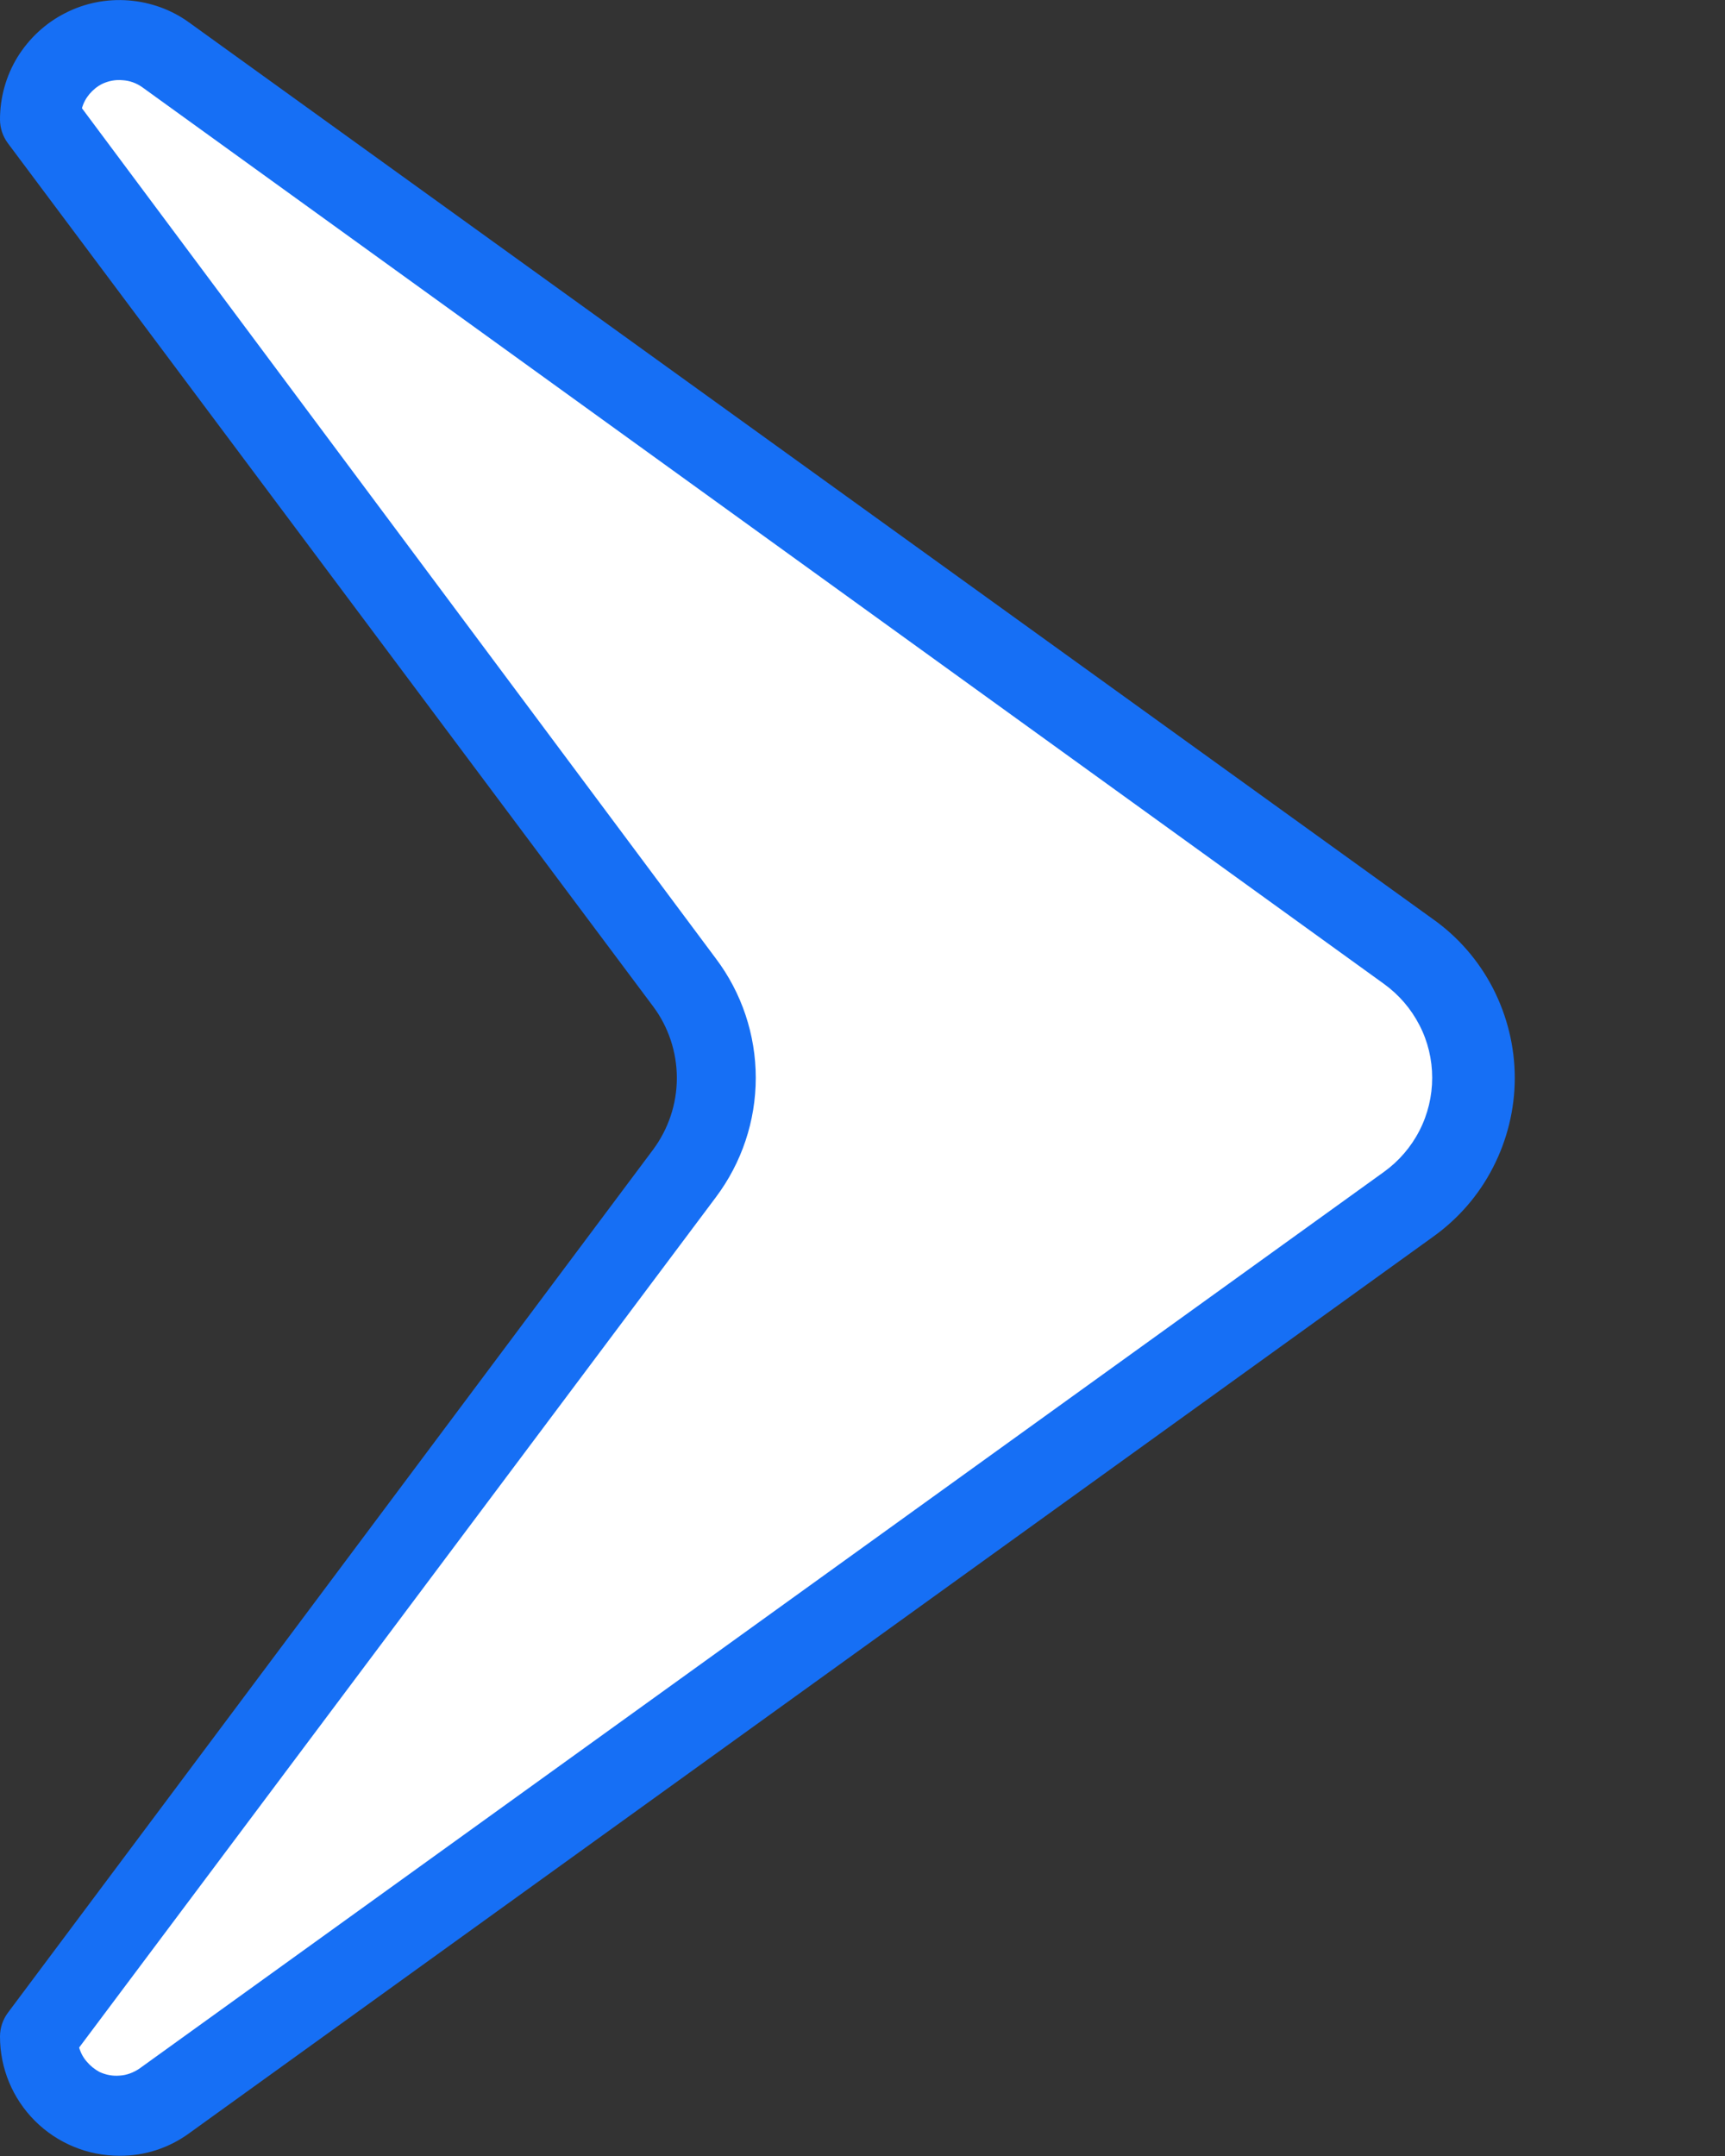 <svg width="8" height="10" viewBox="0 0 8 10" fill="none" xmlns="http://www.w3.org/2000/svg">
<rect x="0" y="0" width="8" height="10" fill="#333333" stroke="none"/>
<path d="M0.554 9.999C0.407 9.999 0.266 9.941 0.162 9.837C0.058 9.733 8.14501e-09 9.593 8.14501e-09 9.446C8.14501e-09 9.406 0.013 9.367 0.037 9.335L3.029 5.332C3.1 5.236 3.139 5.12 3.139 5C3.139 4.88 3.1 4.763 3.029 4.668L0.037 0.665C0.013 0.633 8.14501e-09 0.594 8.14501e-09 0.554C-1.74937e-05 0.452 0.028 0.352 0.081 0.265C0.135 0.178 0.211 0.107 0.302 0.061C0.393 0.014 0.495 -0.006 0.597 0.002C0.698 0.01 0.796 0.045 0.878 0.105L6.644 4.262C6.762 4.345 6.858 4.456 6.924 4.584C6.99 4.713 7.025 4.855 7.025 5C7.025 5.144 6.99 5.287 6.924 5.415C6.858 5.544 6.762 5.654 6.644 5.738L0.878 9.894C0.784 9.963 0.67 10 0.554 9.999Z" fill="#166FF5"/>
<path d="M0.367 9.497C0.374 9.521 0.386 9.544 0.403 9.563C0.419 9.582 0.439 9.598 0.461 9.61C0.491 9.624 0.523 9.63 0.556 9.627C0.588 9.625 0.619 9.613 0.646 9.595L6.419 5.435C6.488 5.385 6.544 5.32 6.583 5.244C6.622 5.168 6.642 5.084 6.642 4.999C6.642 4.914 6.622 4.83 6.583 4.755C6.544 4.679 6.488 4.614 6.419 4.564L0.659 0.404C0.632 0.385 0.601 0.374 0.568 0.372C0.536 0.369 0.504 0.375 0.474 0.389C0.452 0.4 0.432 0.416 0.415 0.436C0.399 0.455 0.387 0.477 0.38 0.502L3.32 4.446C3.44 4.605 3.505 4.8 3.505 4.999C3.505 5.199 3.44 5.393 3.32 5.553L0.367 9.497Z" fill="white"/>
</svg>
